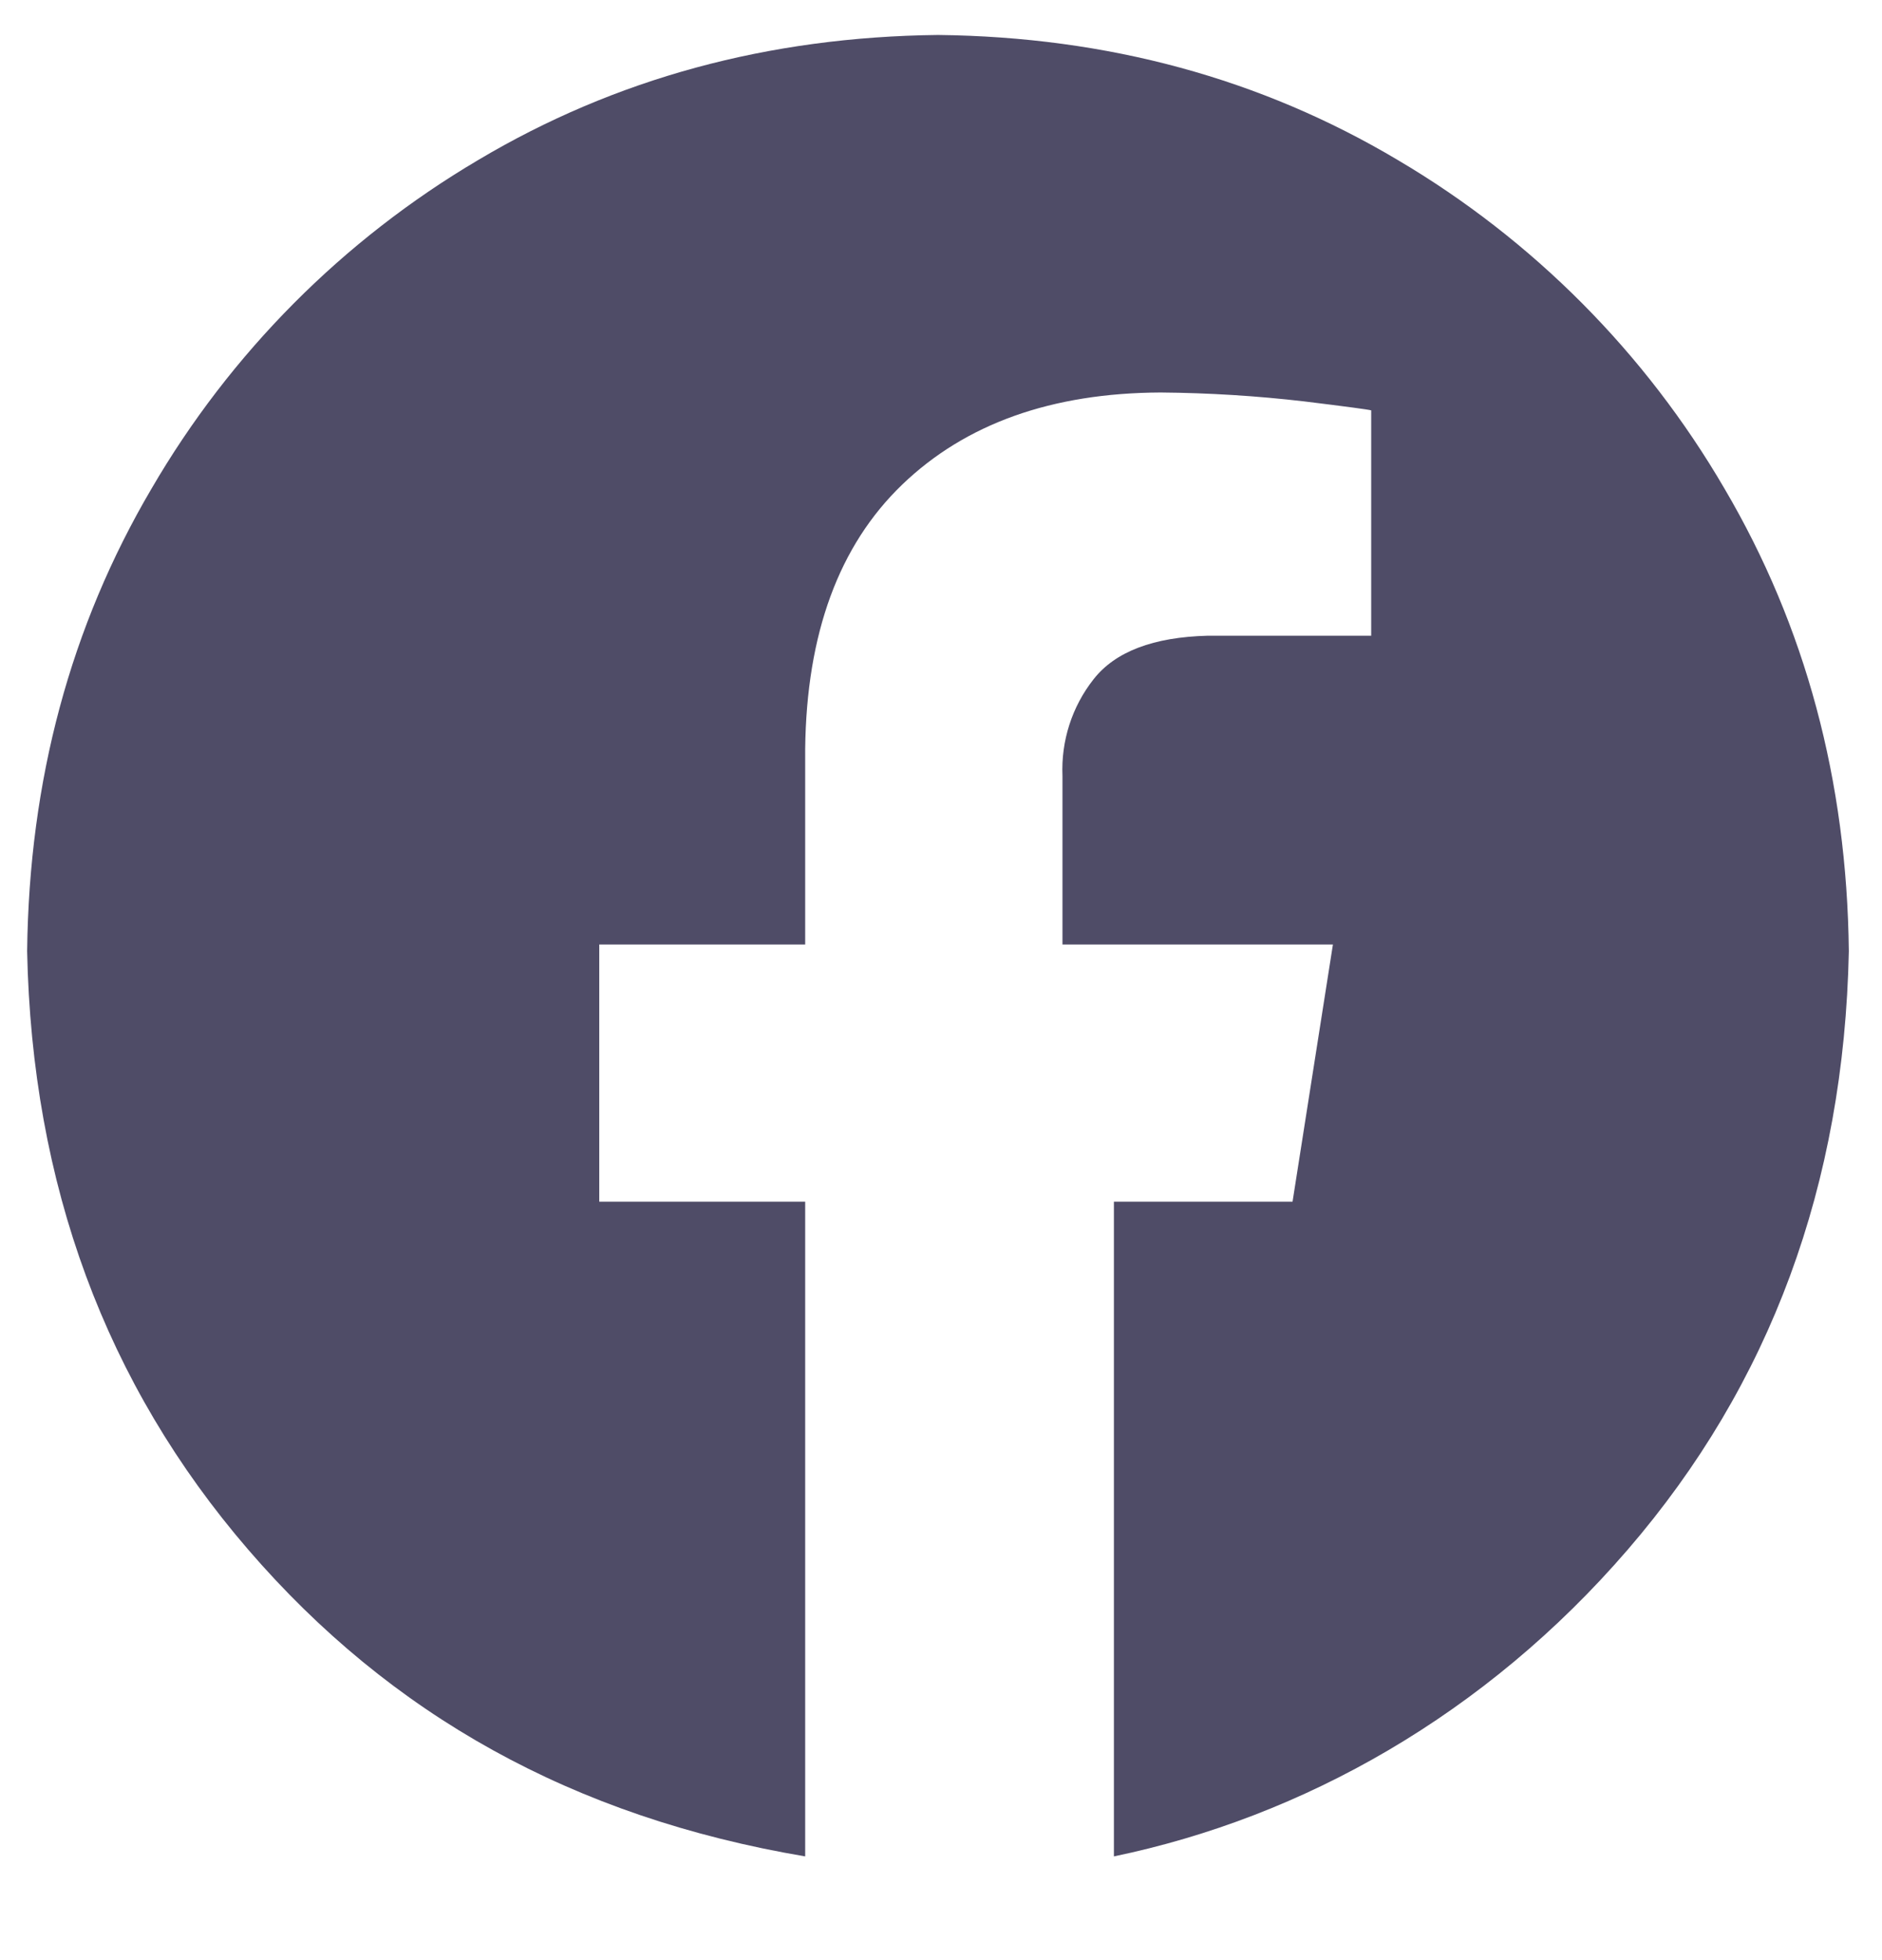 <svg width="24" height="25" viewBox="0 0 24 25" fill="none" xmlns="http://www.w3.org/2000/svg">
<g clip-path="url(#clip0_1179_1970)">
<path fill-rule="evenodd" clip-rule="evenodd" d="M11.962 0.446C14.125 0.47 16.08 1.002 17.825 2.041C19.55 3.059 20.984 4.502 21.992 6.233C23.024 7.989 23.553 9.955 23.577 12.132C23.516 15.11 22.577 17.654 20.759 19.763C18.942 21.872 16.614 23.177 14.205 23.677V15.327H16.483L16.998 12.046H13.549V9.897C13.53 9.451 13.67 9.013 13.946 8.663C14.222 8.311 14.707 8.126 15.403 8.108H17.486V5.234C17.456 5.224 17.173 5.186 16.635 5.12C16.026 5.049 15.413 5.011 14.8 5.006C13.411 5.012 12.313 5.404 11.505 6.181C10.698 6.958 10.285 8.081 10.268 9.552V12.046H7.642V15.327H10.268V23.677C7.309 23.177 4.981 21.872 3.164 19.763C1.347 17.654 0.407 15.11 0.346 12.132C0.371 9.955 0.899 7.989 1.932 6.233C2.939 4.502 4.374 3.059 6.098 2.041C7.844 1.002 9.798 0.47 11.962 0.446Z" fill="#4F4C67"/>
</g>
<defs>
<clipPath id="clip0_1179_1970">
<rect width="24" height="24" fill="white" transform="translate(0 0.082)"/>
</clipPath>
</defs>
</svg>
